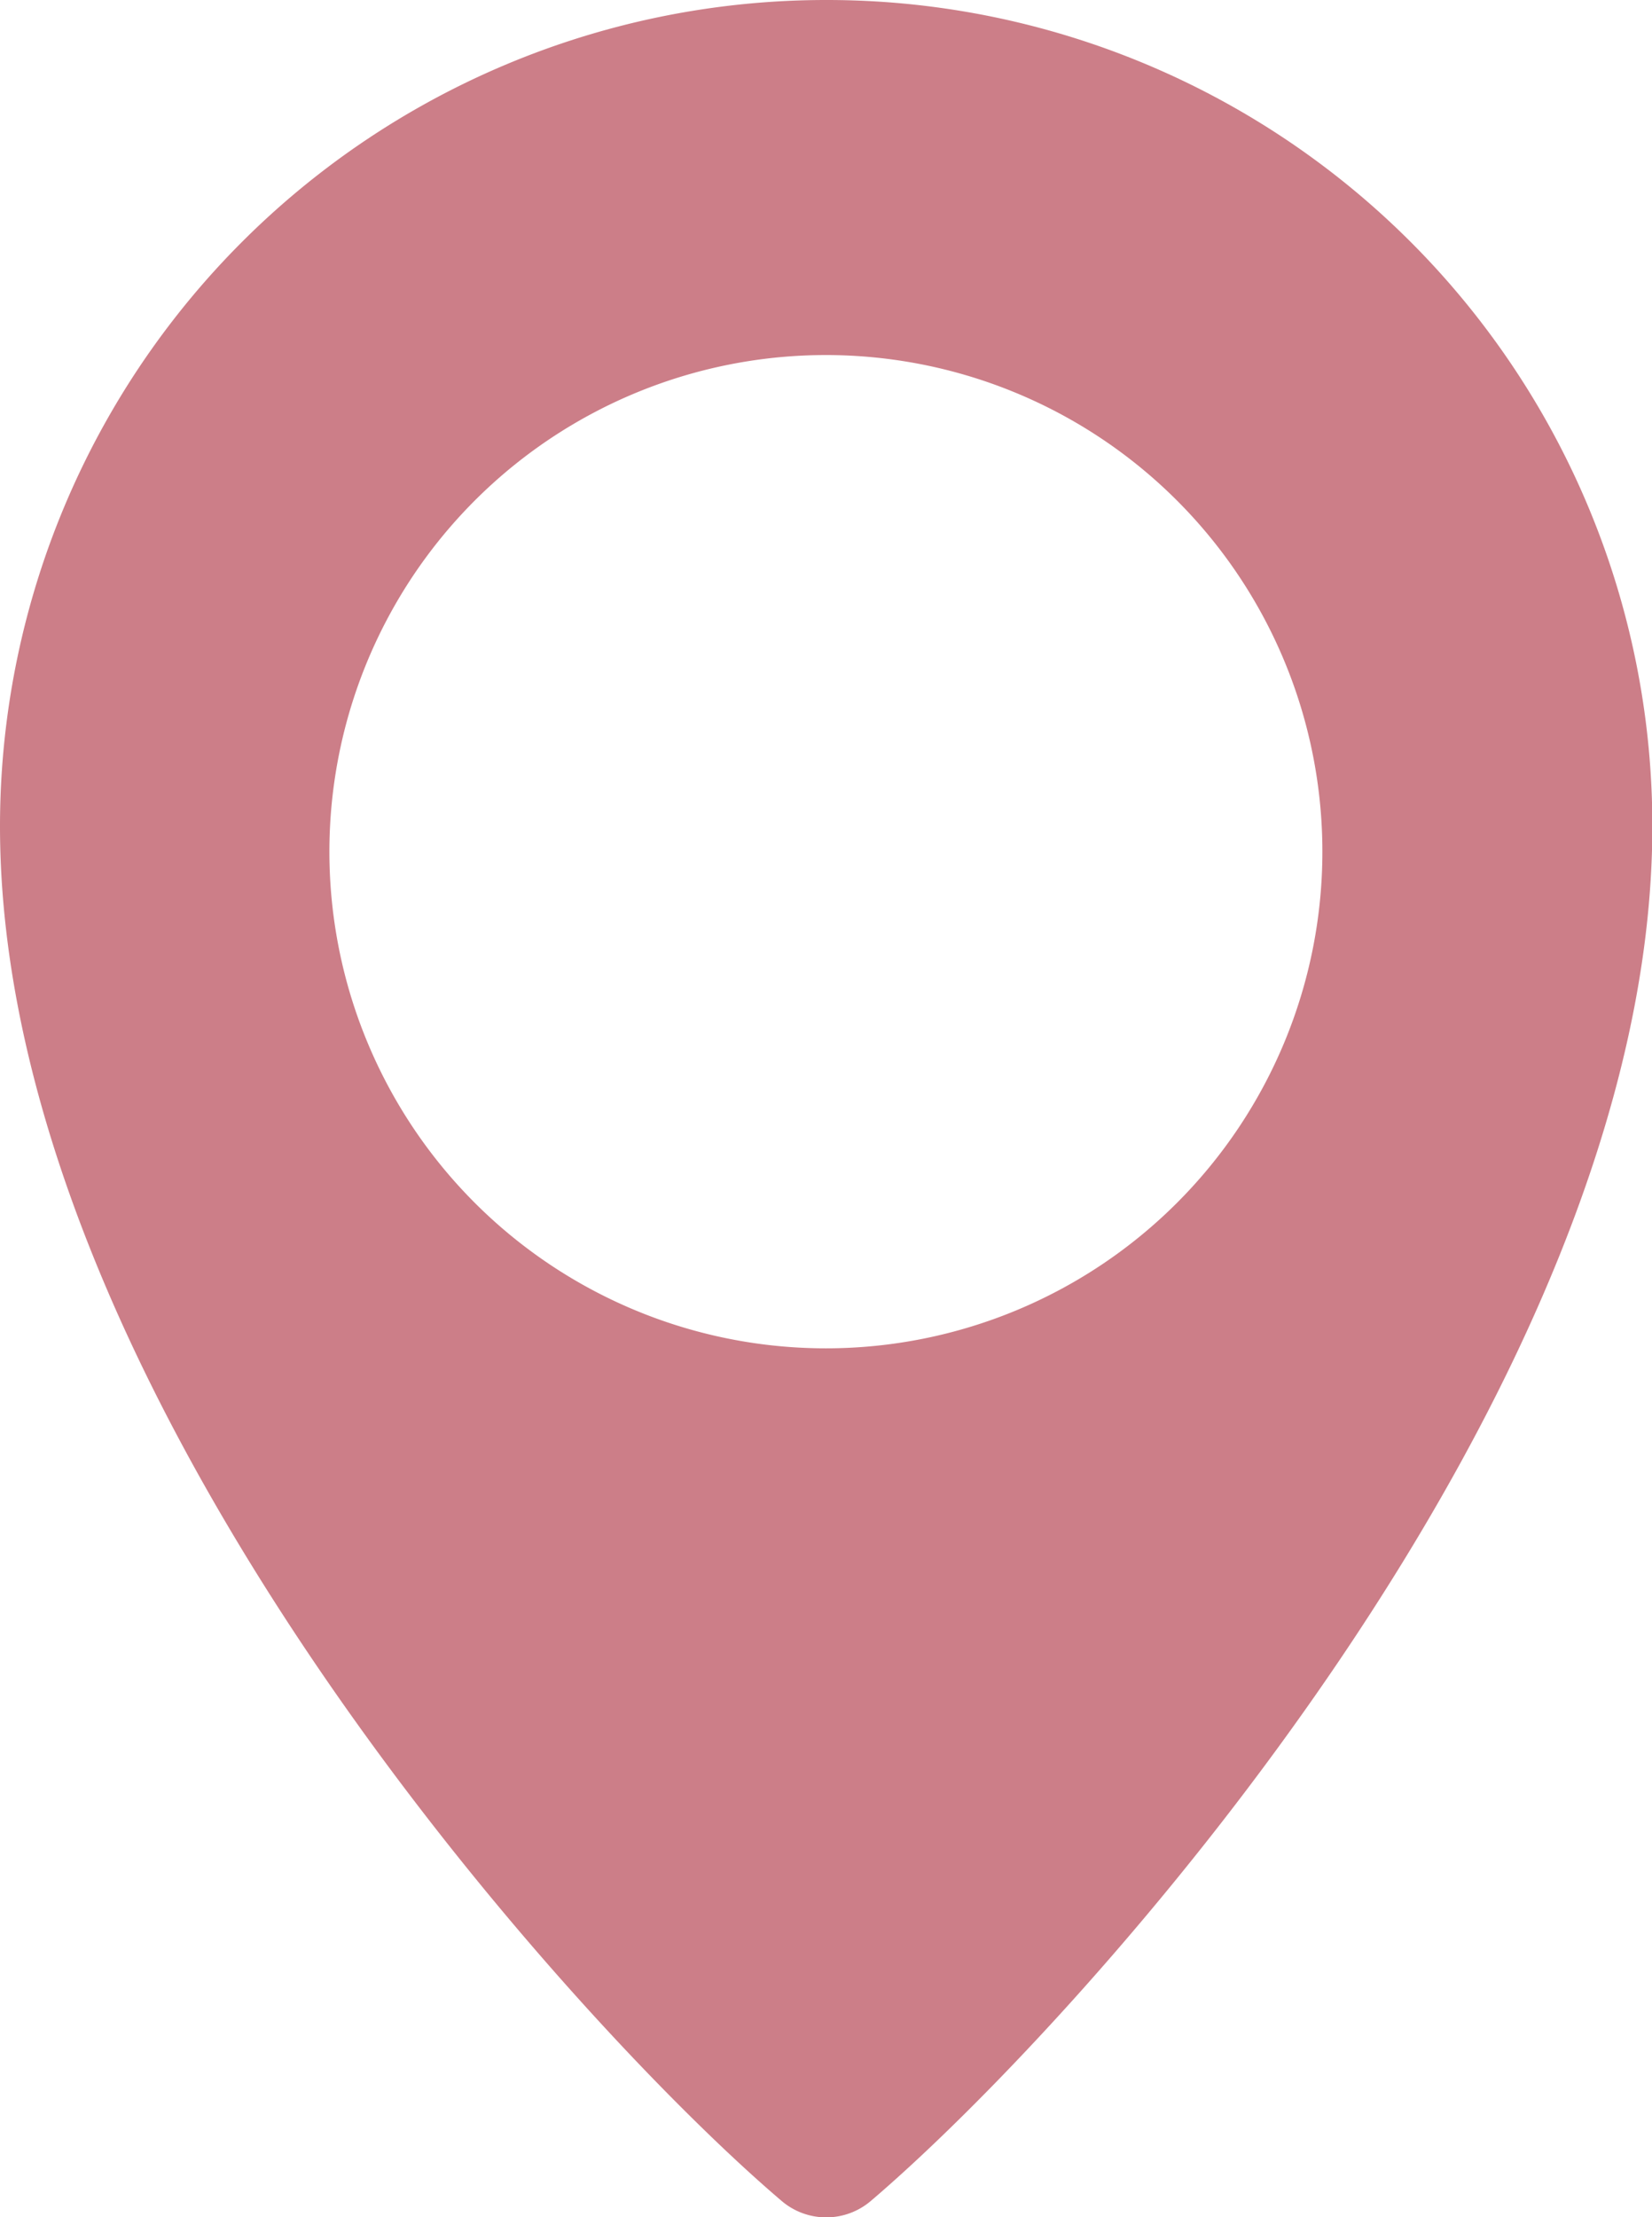 <svg xmlns="http://www.w3.org/2000/svg" width="14.81" height="19.872" viewBox="0 0 14.81 19.872">
  <g id="Location" transform="translate(0)">
    <path id="Path_672" data-name="Path 672" d="M7.405,0A7.405,7.405,0,0,0,0,7.405c0,5.081,5.135,10.728,7.007,12.32a.616.616,0,0,0,.8,0c1.872-1.592,7.006-7.239,7.006-12.32A7.4,7.4,0,0,0,7.405,0Zm0,12.084a4.451,4.451,0,1,1,4.45-4.45A4.451,4.451,0,0,1,7.405,12.084Z" transform="translate(0 0)" fill="#cc7e88"/>
  </g>
</svg>
